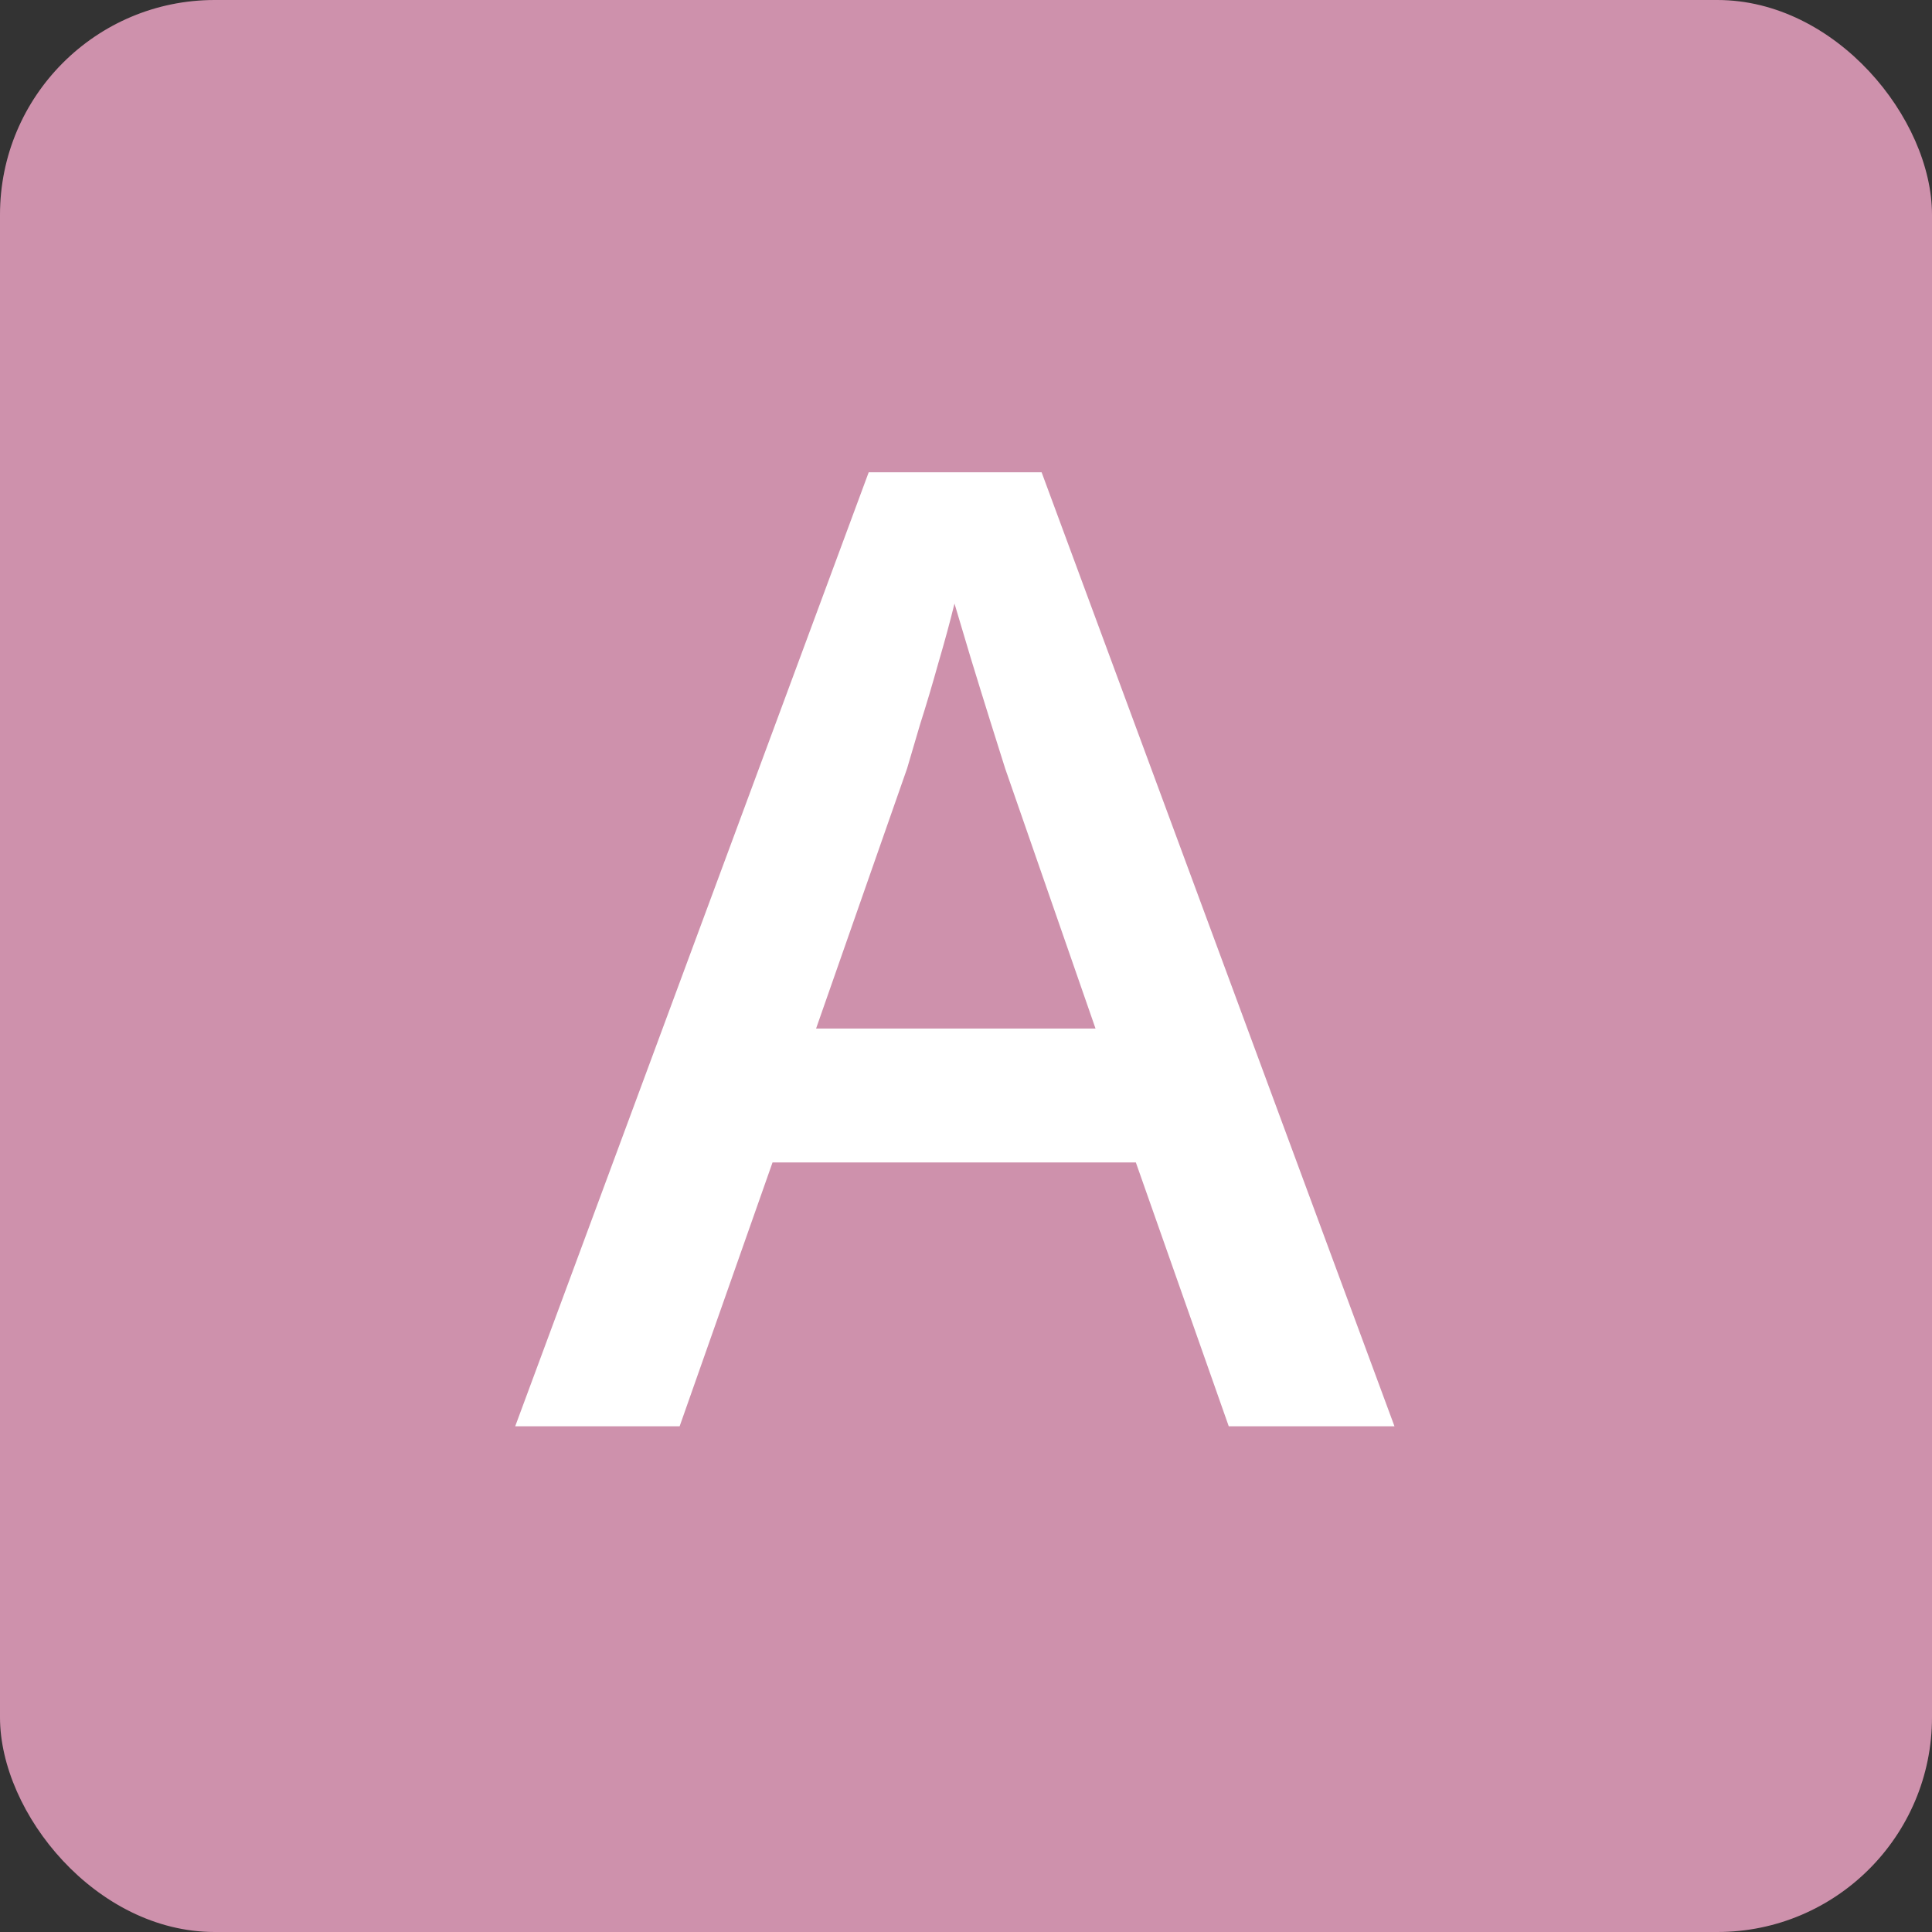 <?xml version="1.0" encoding="UTF-8"?> <svg xmlns="http://www.w3.org/2000/svg" width="45" height="45" viewBox="0 0 45 45" fill="none"><rect x="0" y="0" width="45" height="45" fill="#333333" stroke="none"/> <rect width="45" height="45" rx="5" fill="#CE91AC"></rect> <path d="M28.62 33.221L26.456 27.075H17.994L15.83 33.221H12L20.234 11H24.261L32.48 33.221H28.62ZM25.517 23.957L23.413 17.902C23.332 17.64 23.216 17.272 23.065 16.797C22.914 16.313 22.762 15.824 22.611 15.329C22.459 14.825 22.333 14.401 22.232 14.058C22.131 14.471 22.005 14.935 21.854 15.45C21.713 15.955 21.572 16.429 21.43 16.873C21.299 17.317 21.198 17.66 21.127 17.902L19.008 23.957H25.517Z" fill="white"></path> </svg> 
